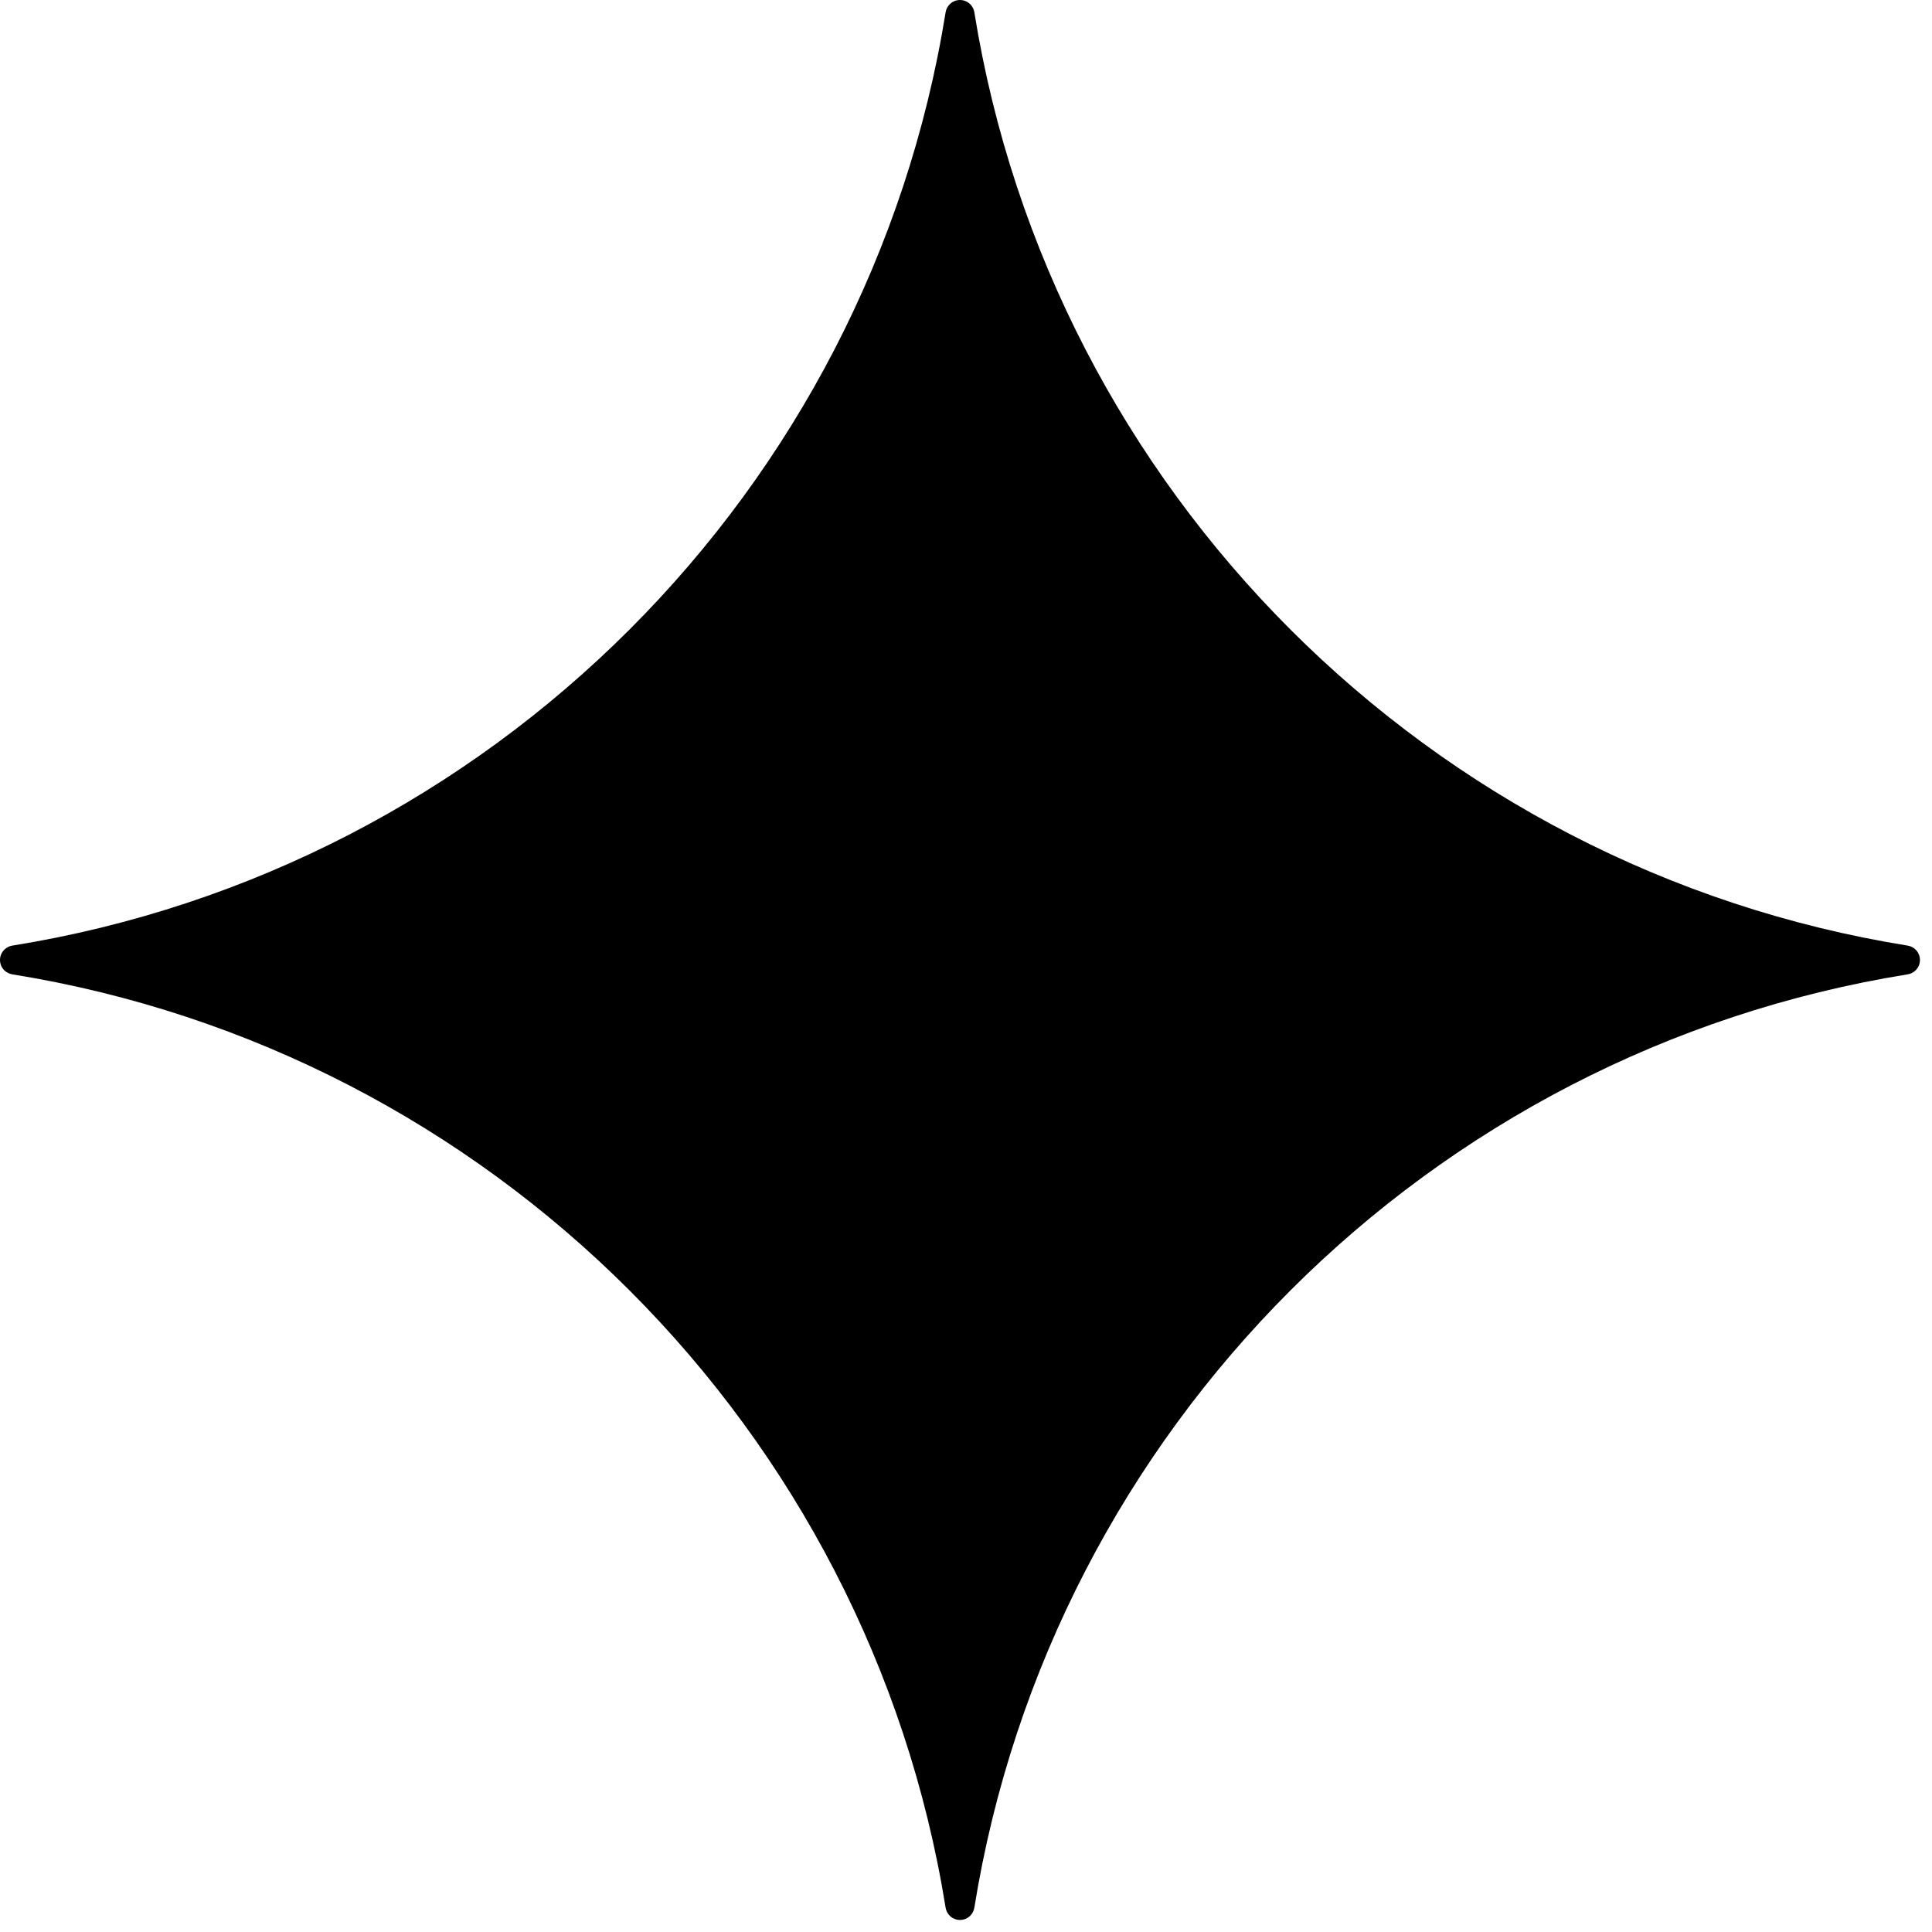 <svg width="78" height="78" viewBox="0 0 78 78" fill="none" xmlns="http://www.w3.org/2000/svg">
<path d="M0.172 38.342C0.26 38.254 0.374 38.197 0.496 38.177C19.815 35.07 35.071 19.815 38.177 0.496C38.197 0.374 38.255 0.259 38.342 0.172C38.571 -0.057 38.943 -0.057 39.172 0.172C39.26 0.259 39.317 0.374 39.337 0.496C42.444 19.815 57.699 35.07 77.018 38.177C77.141 38.197 77.255 38.254 77.342 38.342C77.571 38.571 77.571 38.943 77.342 39.172C77.254 39.26 77.141 39.317 77.018 39.337C57.699 42.444 42.444 57.699 39.337 77.018C39.317 77.14 39.26 77.254 39.172 77.342C38.943 77.571 38.571 77.571 38.342 77.342C38.255 77.254 38.197 77.14 38.177 77.018C35.071 57.699 19.815 42.444 0.496 39.337C0.374 39.317 0.26 39.26 0.172 39.172C-0.057 38.943 -0.057 38.571 0.172 38.342Z" fill="black"/>
</svg>
